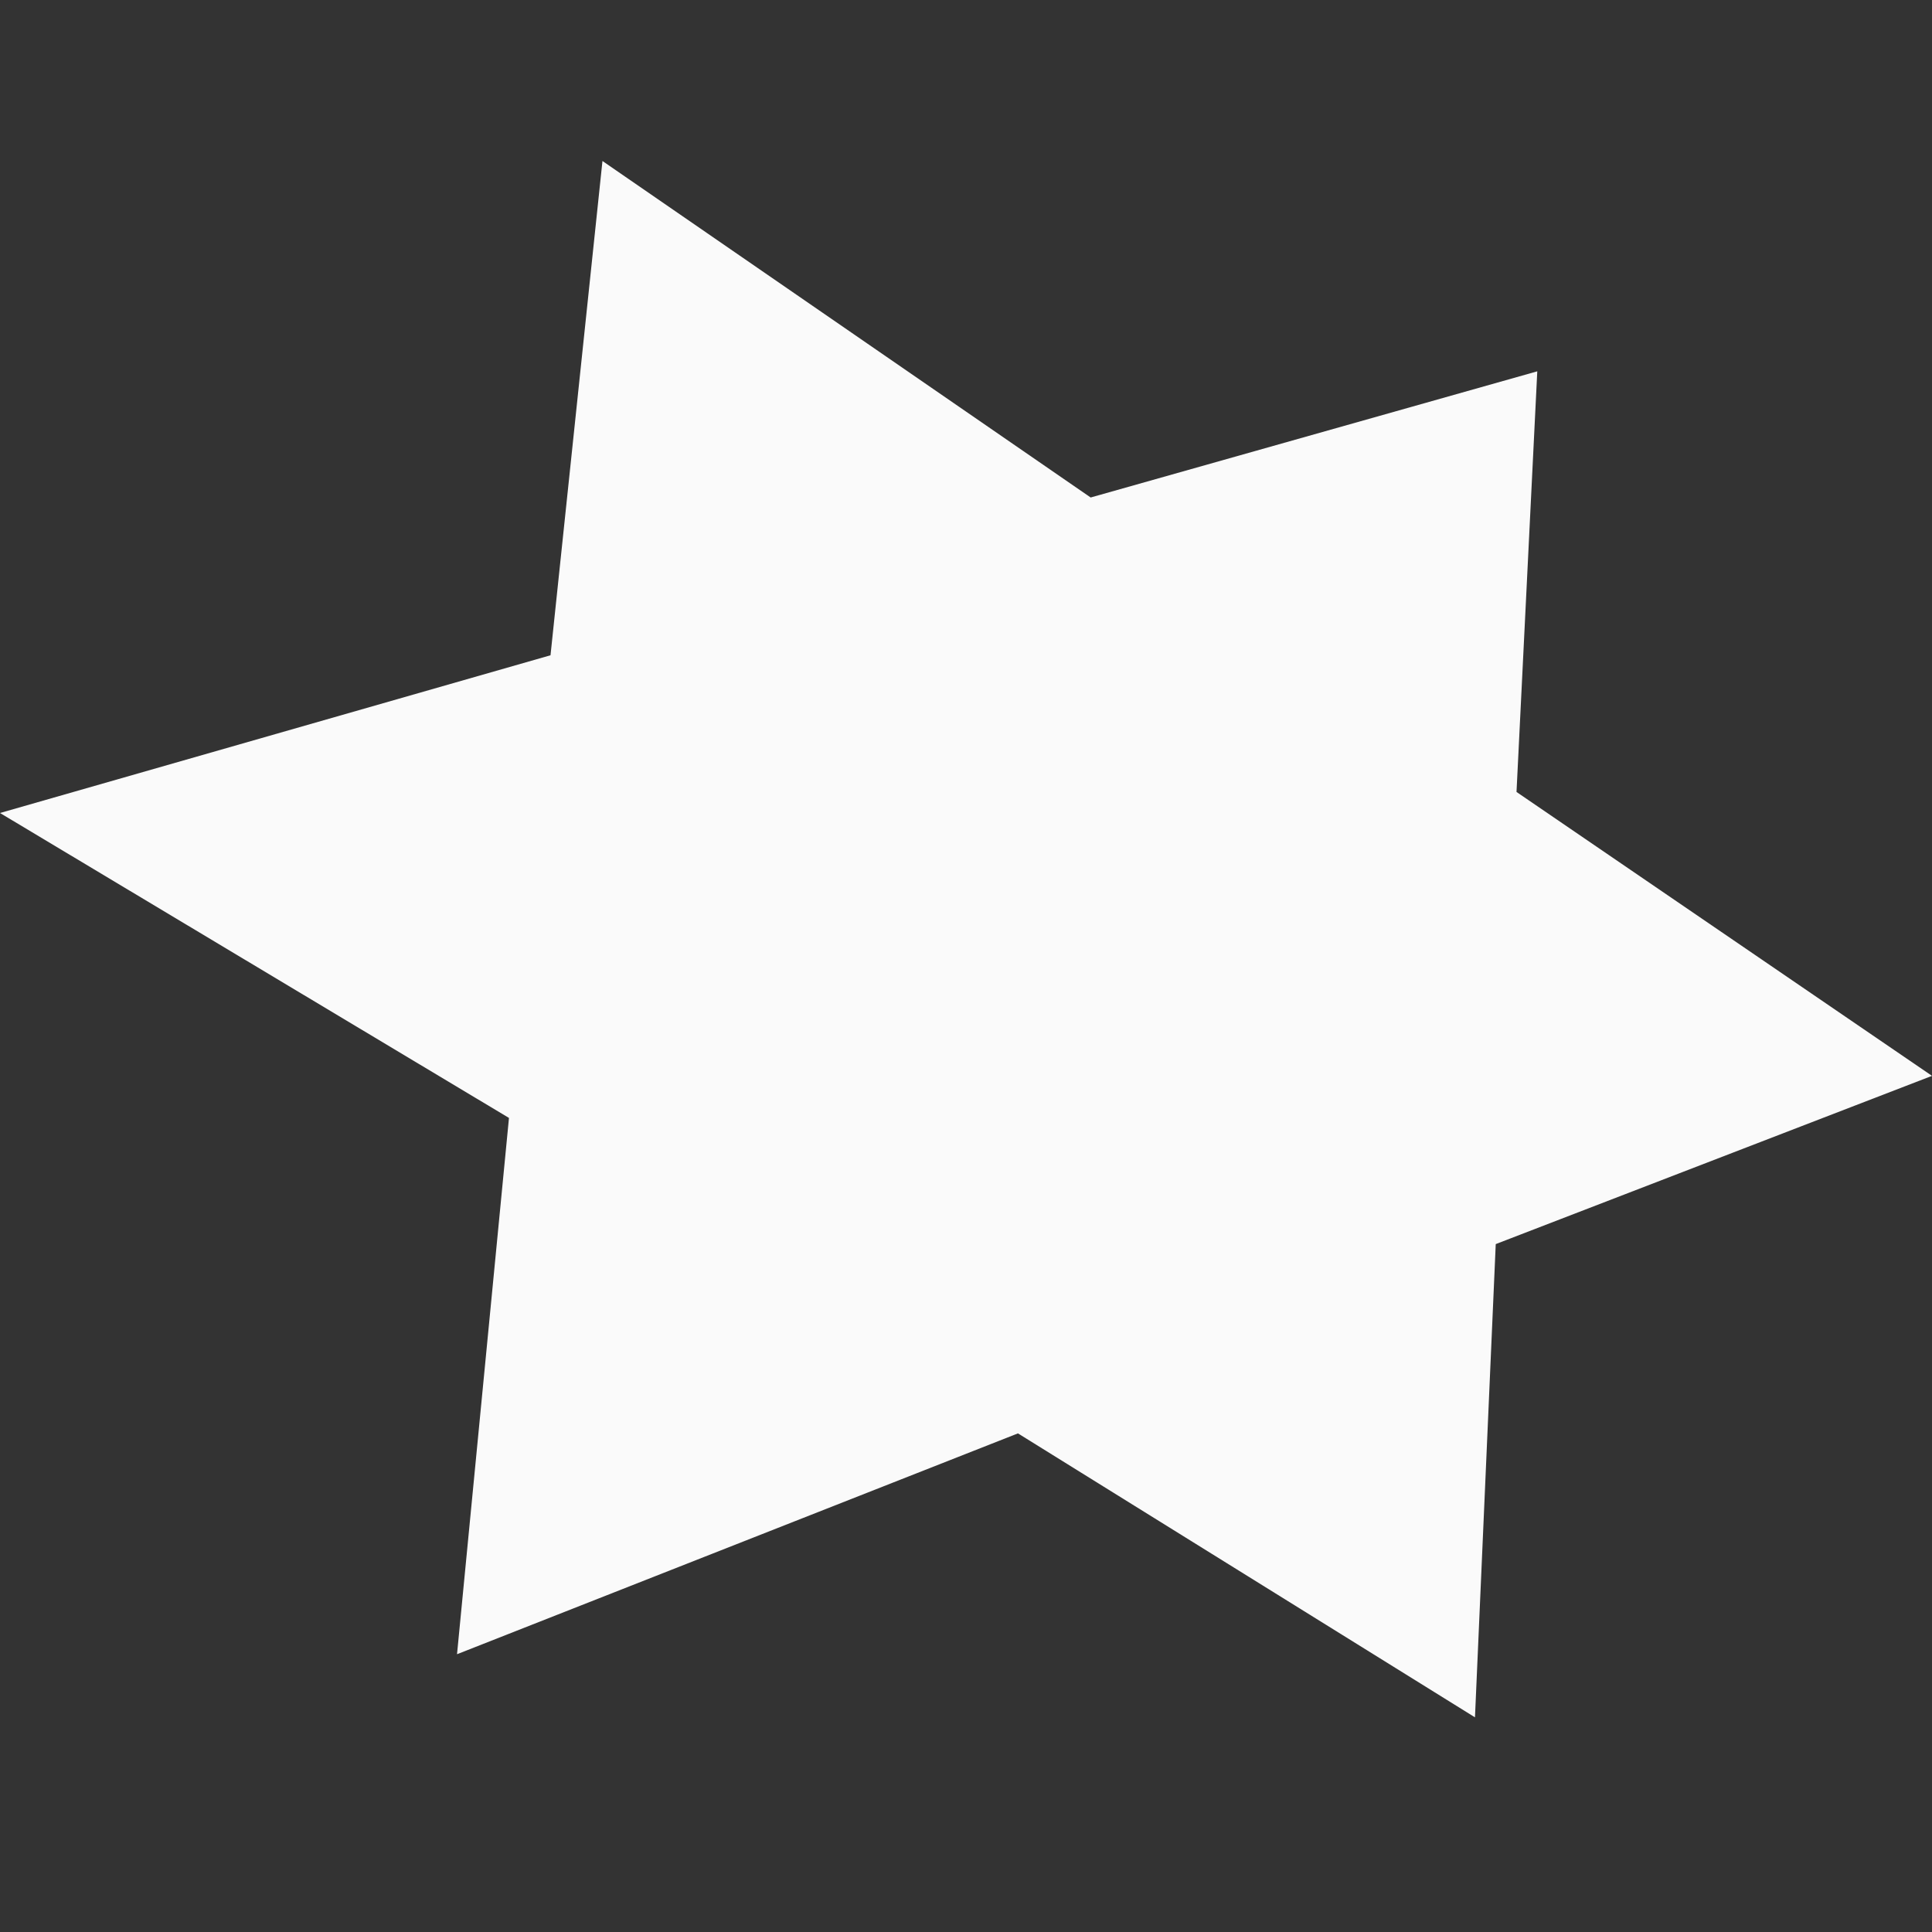 <svg width="36" height="36" viewBox="0 0 36 36" fill="none" xmlns="http://www.w3.org/2000/svg">
<rect x="0" y="0" width="36" height="36" fill="#333333" stroke="none"/>
<path d="M28.645 6.919L20.323 9.27L11.226 3L10.258 12.21L0 15.149L9.484 20.831L8.516 30.824L18.968 26.709L27.484 32L27.871 23.182L36 20.047L28.258 14.757L28.645 6.919Z" fill="#FAFAFA"/>
</svg>

